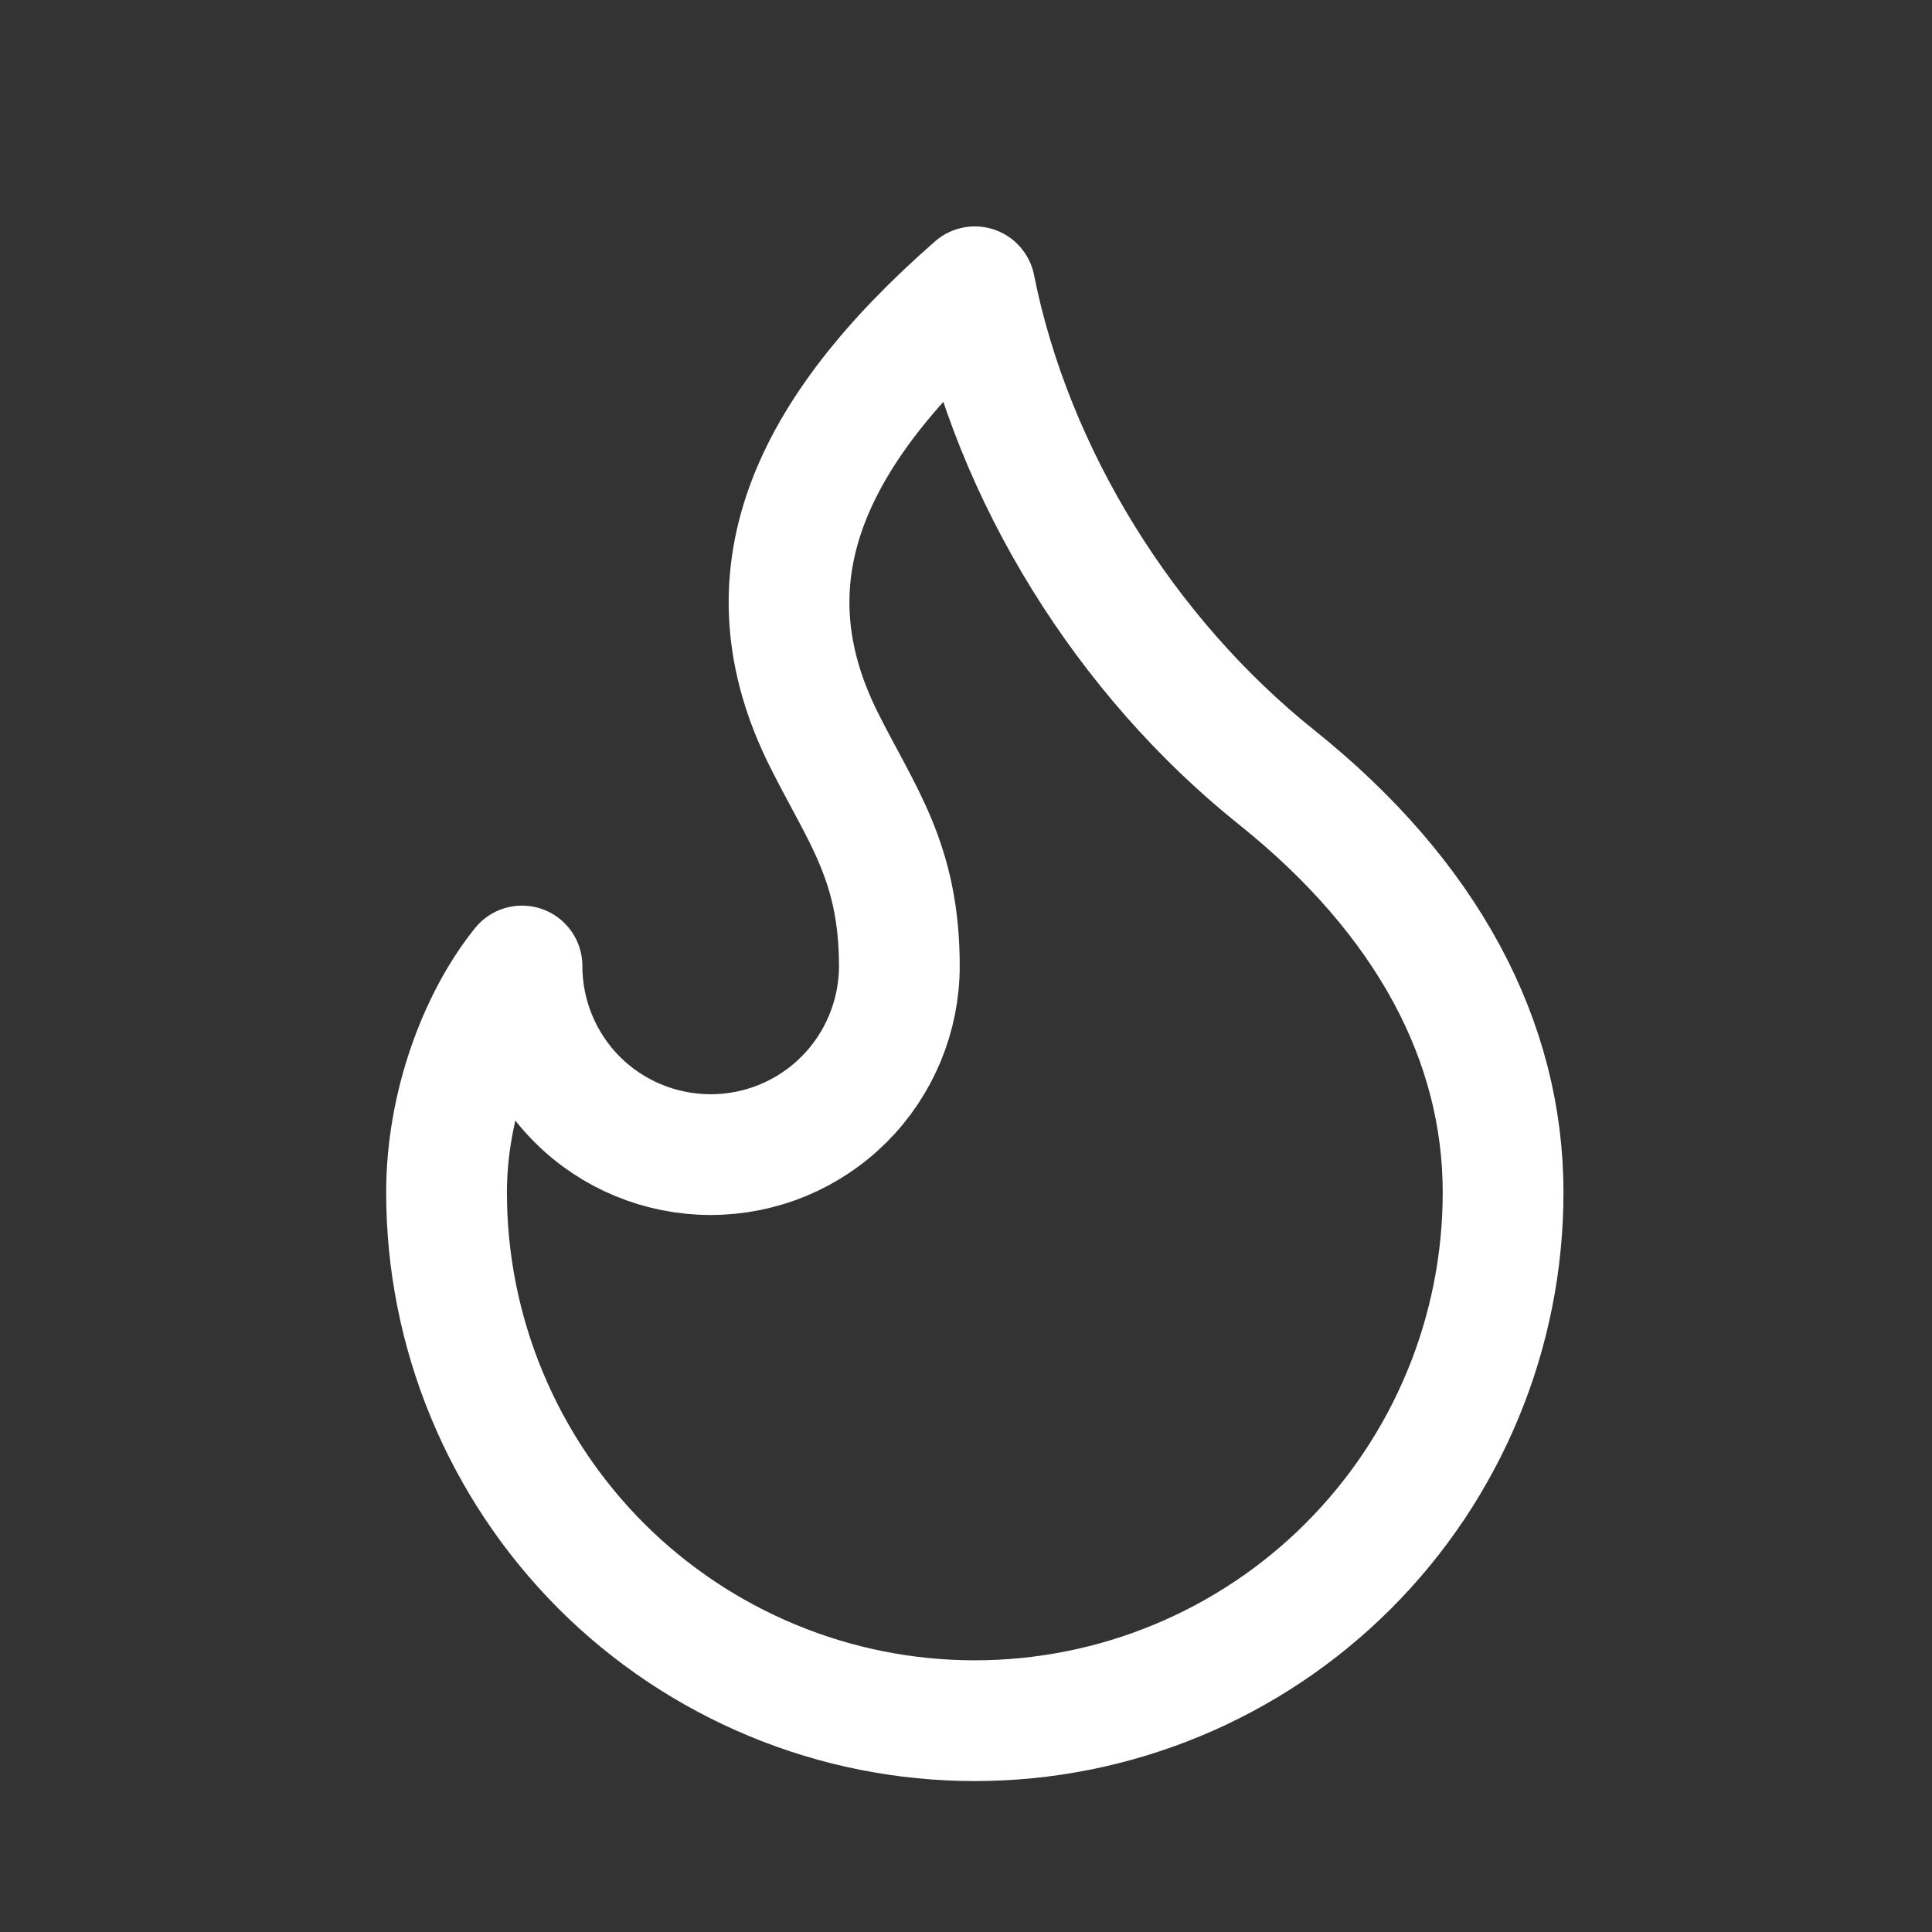 <svg width="16" height="16" viewBox="0 0 16 16" fill="none" xmlns="http://www.w3.org/2000/svg">
<rect x="0" y="0" width="16" height="16" fill="#333333" stroke="none"/>
<path d="M5.885 9.562C6.3 9.562 6.697 9.398 6.99 9.105C7.283 8.812 7.448 8.414 7.448 8C7.448 7.138 7.135 6.75 6.823 6.125C6.153 4.786 6.683 3.591 8.073 2.375C8.385 3.938 9.323 5.438 10.573 6.438C11.823 7.438 12.448 8.625 12.448 9.875C12.448 10.45 12.335 11.018 12.115 11.549C11.895 12.08 11.573 12.562 11.166 12.969C10.76 13.375 10.278 13.697 9.747 13.917C9.216 14.137 8.647 14.25 8.073 14.25C7.498 14.25 6.929 14.137 6.399 13.917C5.868 13.697 5.385 13.375 4.979 12.969C4.573 12.562 4.251 12.08 4.031 11.549C3.811 11.018 3.698 10.45 3.698 9.875C3.698 9.154 3.968 8.441 4.323 8C4.323 8.414 4.487 8.812 4.78 9.105C5.073 9.398 5.471 9.562 5.885 9.562Z" stroke="white" stroke-linecap="round" stroke-linejoin="round"/>
</svg>
